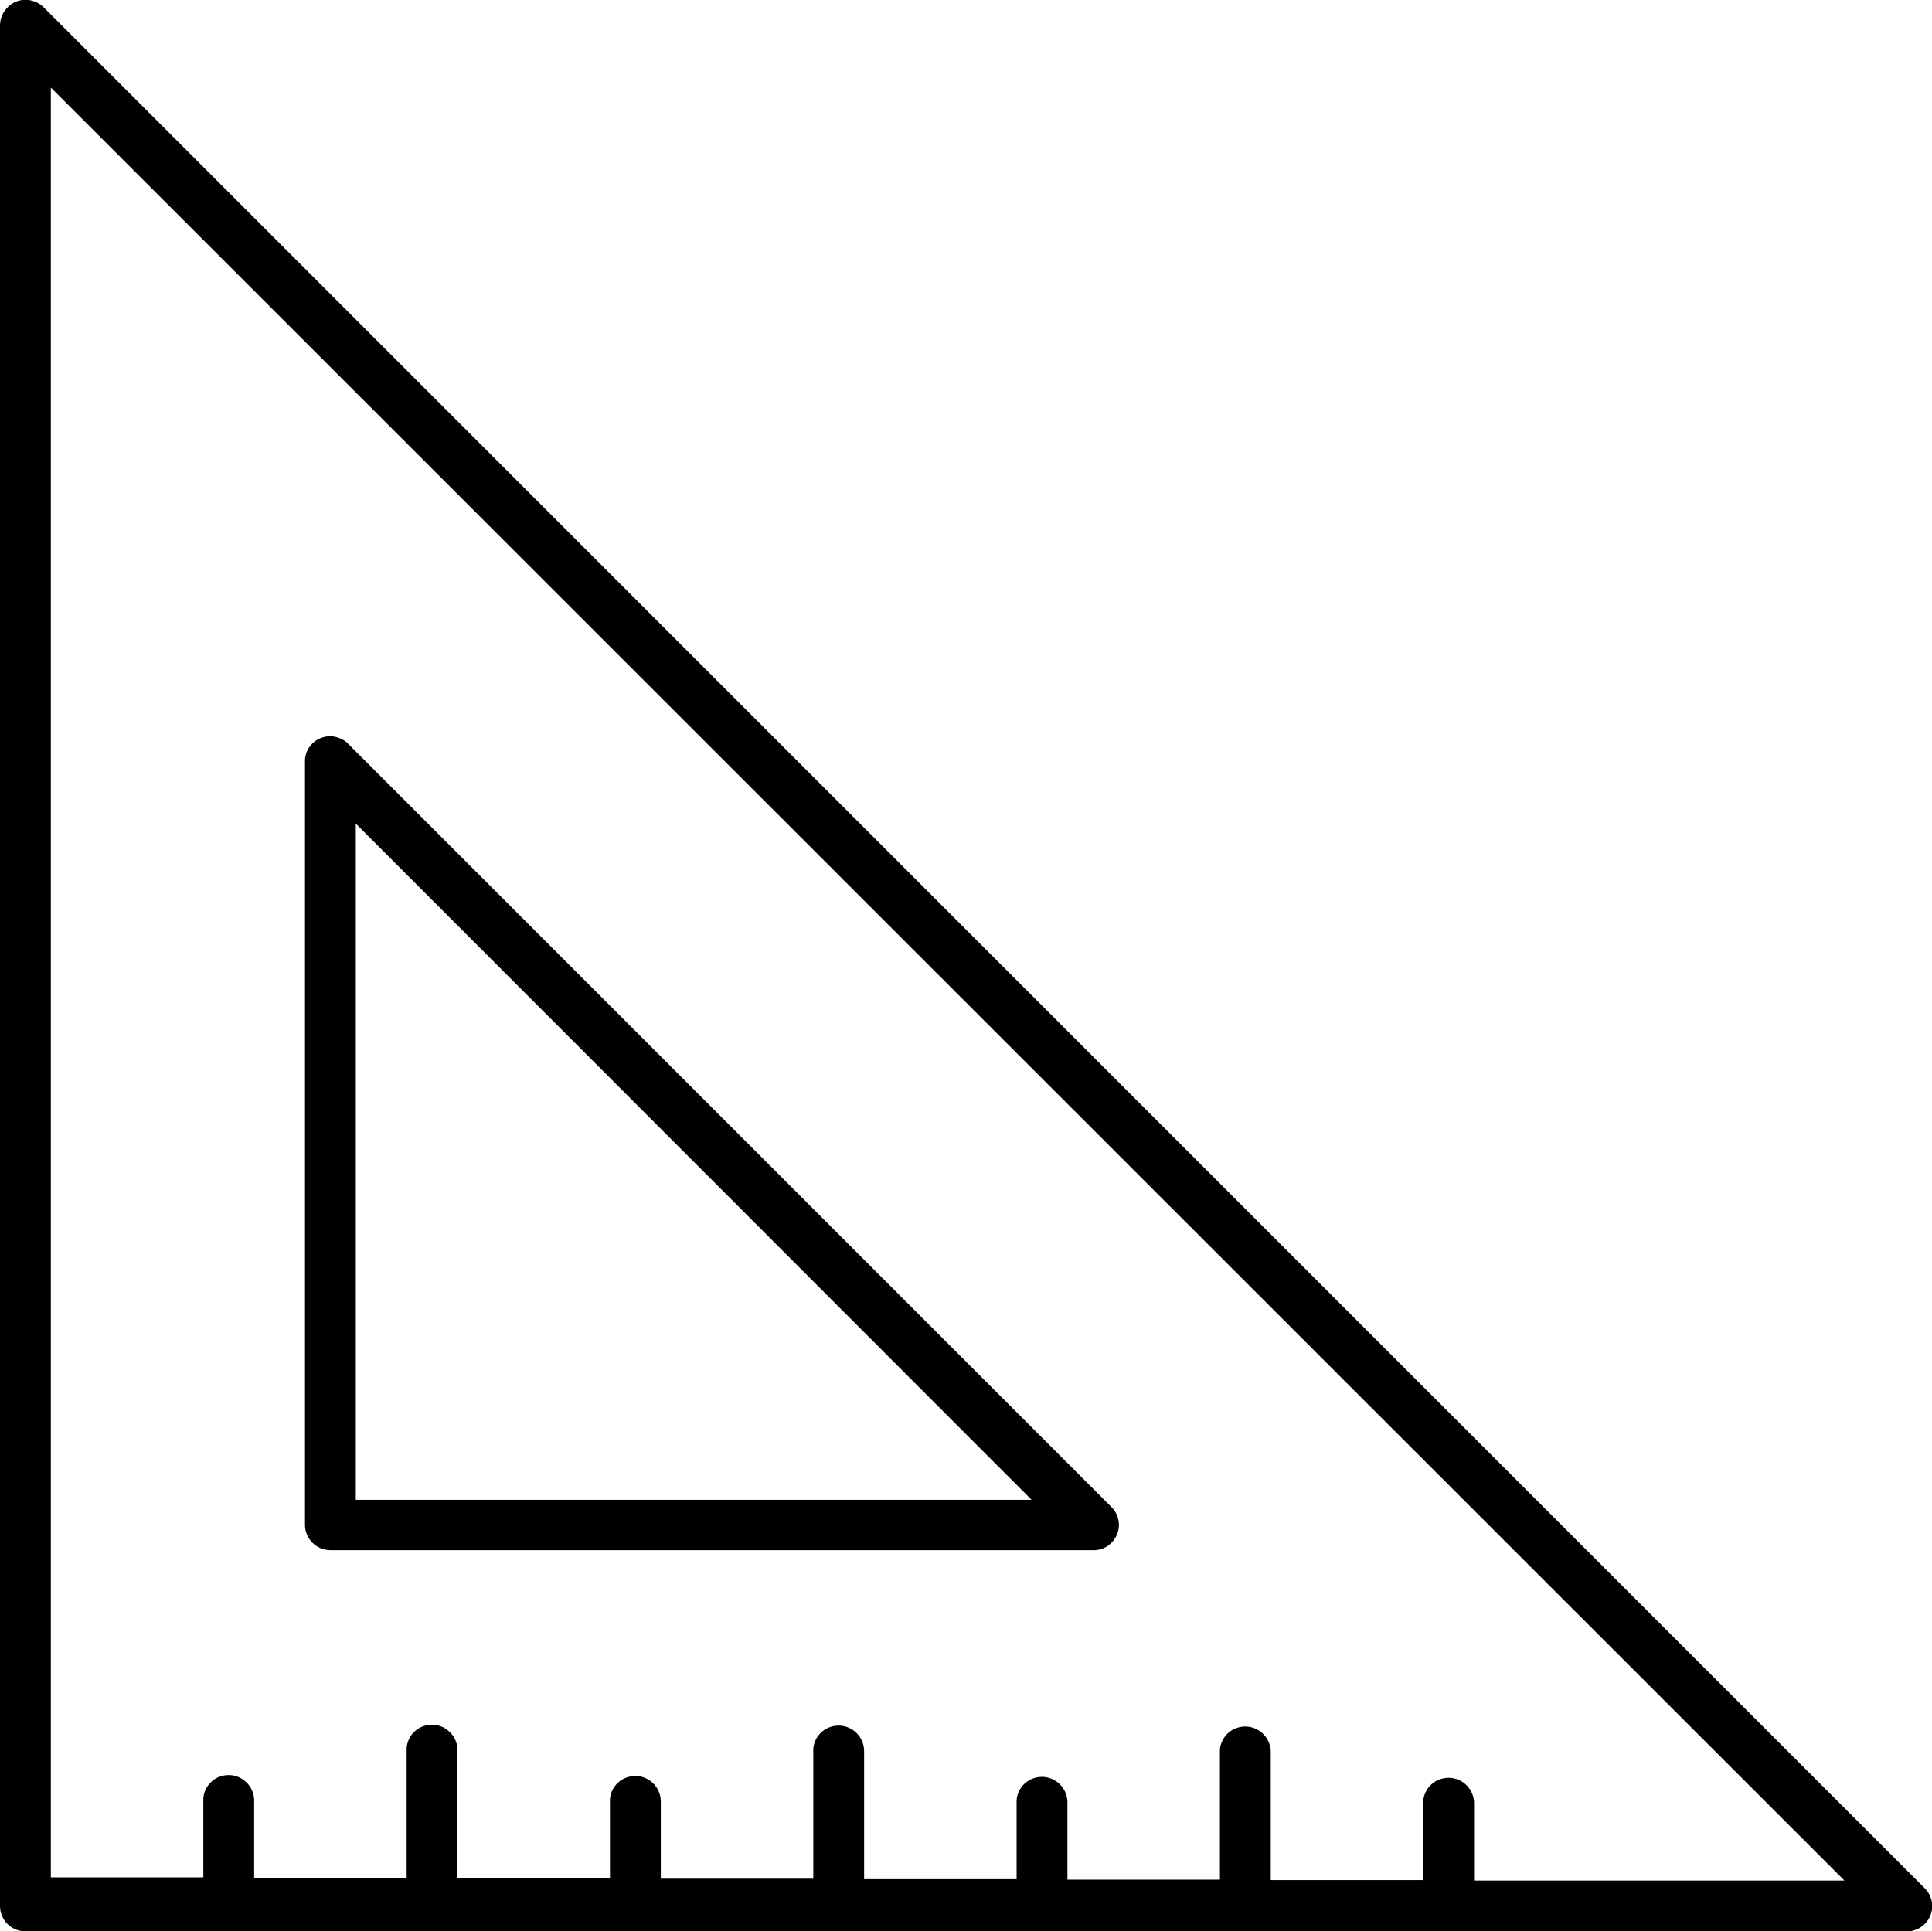 <?xml version="1.0" encoding="utf-8"?>
<!-- Generator: Adobe Illustrator 26.2.1, SVG Export Plug-In . SVG Version: 6.00 Build 0)  -->
<svg version="1.1" id="Layer_1" xmlns="http://www.w3.org/2000/svg" xmlns:xlink="http://www.w3.org/1999/xlink" x="0px" y="0px"
	 viewBox="0 0 425.7 425.6" style="enable-background:new 0 0 425.7 425.6;" xml:space="preserve">
<g>
	<path d="M6.3,0C4.7-0.2,3.1,0.3,1.9,1.4C0.7,2.5,0,4,0,5.6L0,420c0,3.1,2.5,5.6,5.6,5.6H420c2.3,0.1,4.4-1.3,5.3-3.4
		c0.9-2.1,0.4-4.6-1.3-6.2L9.6,1.6C8.7,0.7,7.6,0.2,6.3,0L6.3,0z M406.4,414.4h-81.6v-16.8c0.1-2.9-2-5.4-4.9-5.8
		c-1.6-0.2-3.3,0.3-4.5,1.4c-1.2,1.1-1.9,2.7-1.8,4.3v16.8H280v-28c0.1-2.9-2-5.4-4.9-5.8c-1.6-0.2-3.3,0.3-4.5,1.4
		c-1.2,1.1-1.9,2.7-1.8,4.3v28h-33.6v-16.8c0.1-2.9-2-5.4-4.9-5.8c-1.6-0.2-3.3,0.3-4.5,1.4c-1.2,1.1-1.9,2.7-1.8,4.3v16.8h-33.6
		v-28c0.1-2.9-2-5.4-4.9-5.8c-1.6-0.2-3.3,0.3-4.5,1.4c-1.2,1.1-1.9,2.7-1.8,4.3v28h-33.6v-16.8c0.1-2.9-2-5.4-4.9-5.8
		c-1.6-0.2-3.3,0.3-4.5,1.4c-1.2,1.1-1.9,2.7-1.8,4.3v16.8h-33.6v-28c0.1-2.9-2-5.4-4.9-5.8c-1.6-0.2-3.3,0.3-4.5,1.4
		c-1.2,1.1-1.9,2.7-1.8,4.3v28H56v-16.8c0.1-2.9-2-5.4-4.9-5.8c-1.6-0.2-3.3,0.3-4.5,1.4c-1.2,1.1-1.9,2.7-1.8,4.3v16.8H11.2V19.3
		L406.4,414.4z M74,162.4c-1.7-0.4-3.4,0-4.8,1.1c-1.3,1.1-2.1,2.7-2,4.5v168c0,3.1,2.5,5.6,5.6,5.6h168c2.3,0.1,4.4-1.3,5.3-3.4
		c0.9-2.1,0.4-4.6-1.3-6.2l-168-168C76.1,163.2,75.1,162.7,74,162.4L74,162.4z M227.3,330.5H78.4V181.5L227.3,330.5z"/>
</g>
</svg>

